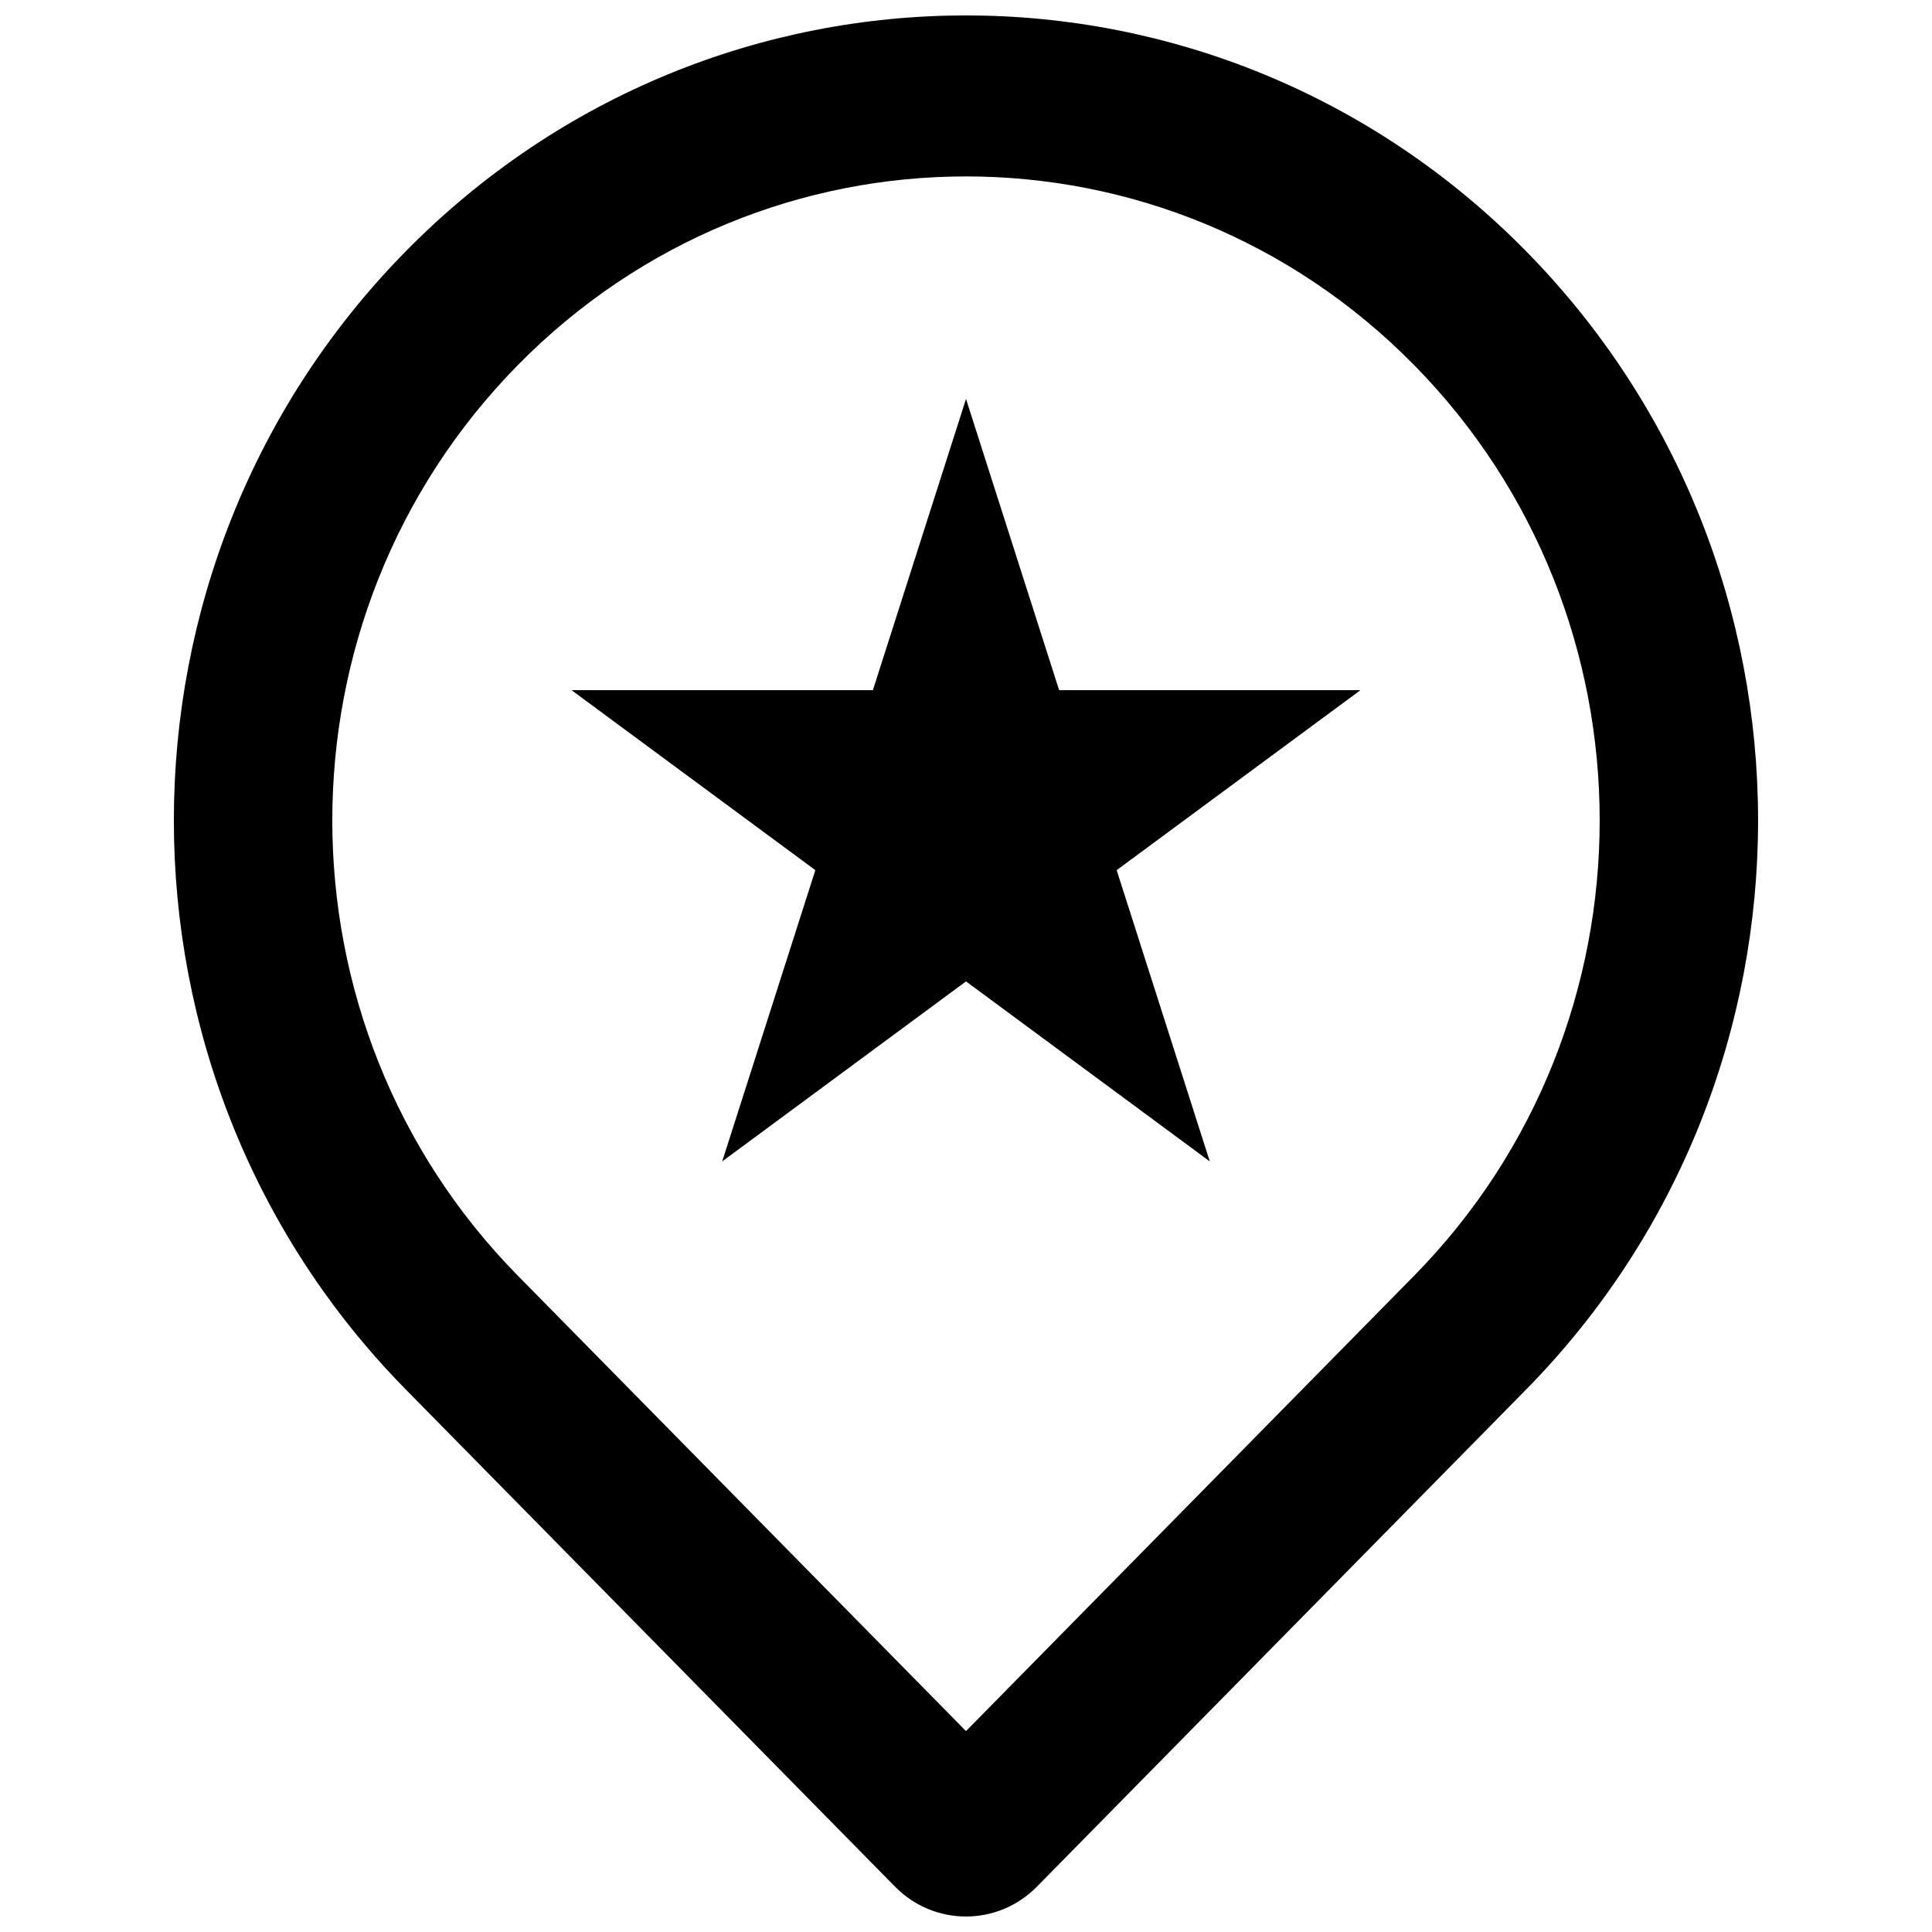 <?xml version="1.0" encoding="UTF-8"?>
<!-- Uploaded to: ICON Repo, www.iconrepo.com, Generator: ICON Repo Mixer Tools -->
<svg width="800px" height="800px" version="1.1" viewBox="144 144 512 512" xmlns="http://www.w3.org/2000/svg">
 <defs>
  <clipPath id="a">
   <path d="m190 148.09h420v503.81h-420z"/>
  </clipPath>
 </defs>
 <path d="m424.68 326.9-24.676-77.18-24.68 77.18h-79.859l64.609 47.699-24.68 77.184 64.609-47.703 64.605 47.703-24.68-77.184 64.609-47.699z"/>
 <g clip-path="url(#a)">
  <path d="m548.43 210.57c-81.977-83.309-214.89-83.309-296.87 0-81.98 83.309-81.98 218.38 0 301.68l129.63 131.73c10.387 10.555 27.223 10.555 37.605 0l129.63-131.73c81.98-83.305 81.98-218.37 0-301.68zm-267.18 30.168c65.582-66.645 171.91-66.645 237.5 0 65.578 66.645 65.578 174.7 0 241.35l-118.75 120.67-118.75-120.67c-65.582-66.648-65.582-174.7 0-241.35z" fill-rule="evenodd"/>
 </g>
</svg>